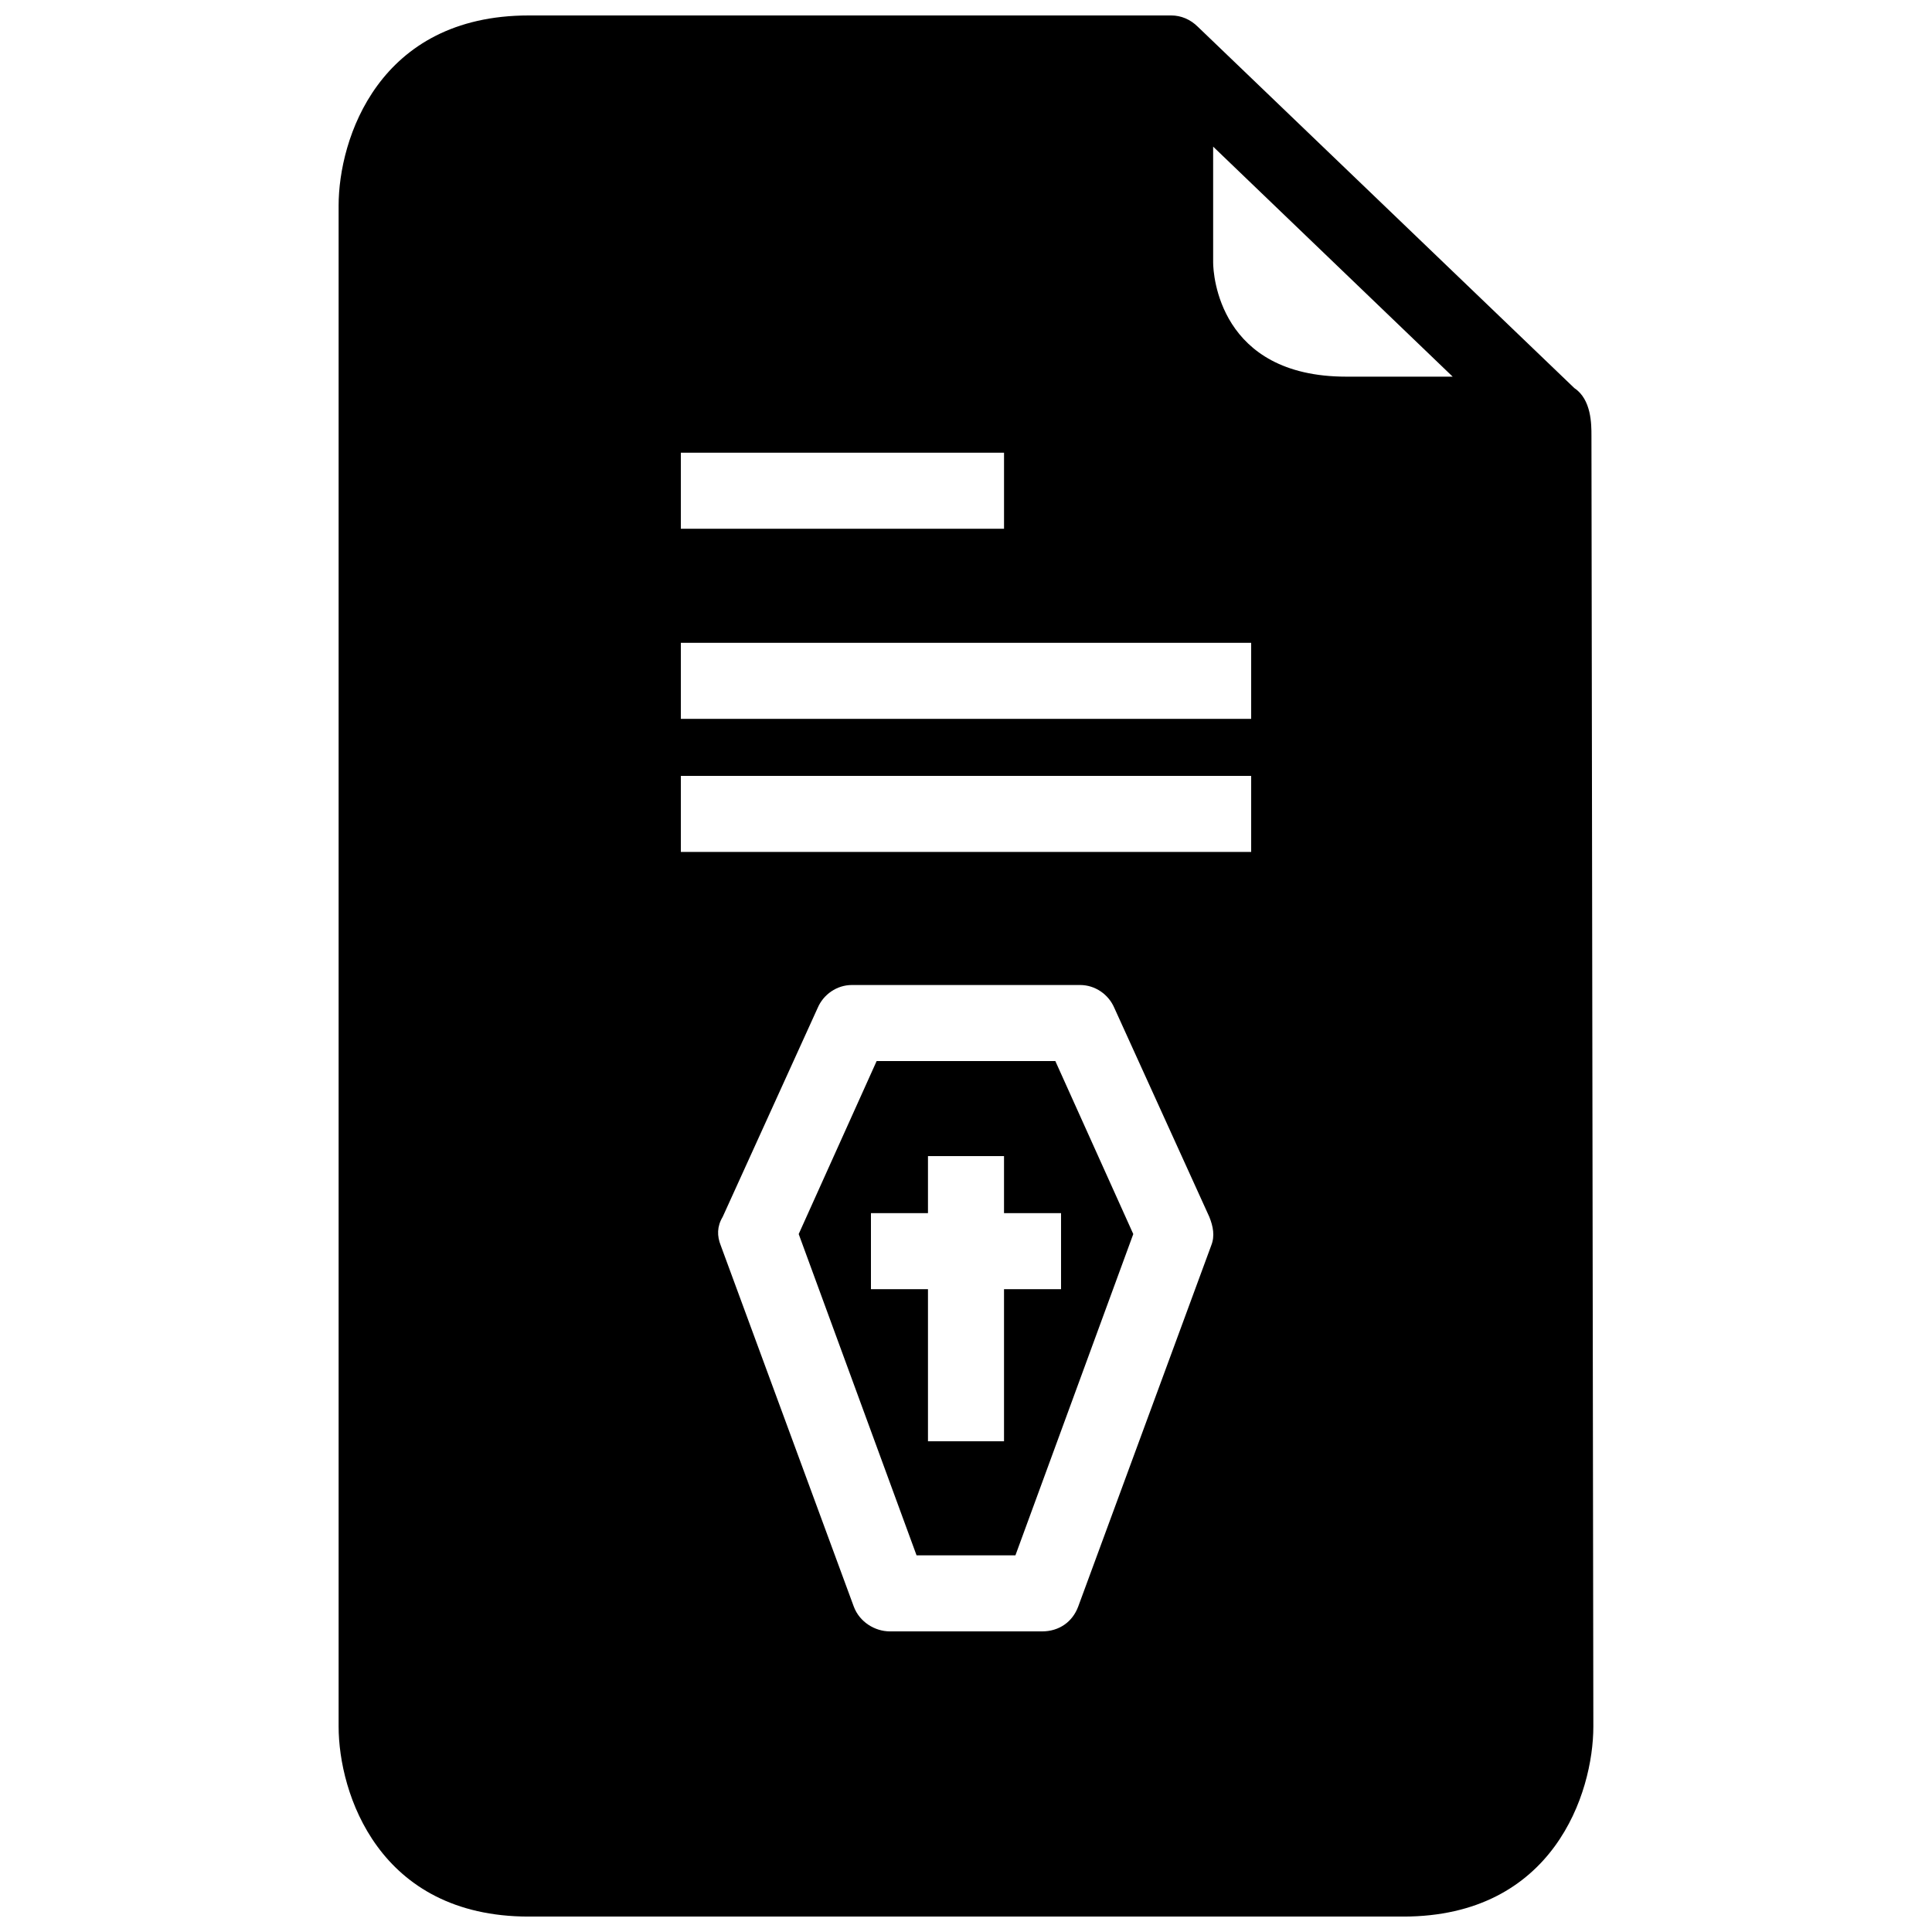 <?xml version="1.0" encoding="UTF-8"?>
<!-- Uploaded to: SVG Repo, www.svgrepo.com, Generator: SVG Repo Mixer Tools -->
<svg width="800px" height="800px" version="1.1" viewBox="144 144 512 512" xmlns="http://www.w3.org/2000/svg">
 <defs>
  <clipPath id="a">
   <path d="m233 148.09h334v503.81h-334z"/>
  </clipPath>
 </defs>
 <path d="m376.32 425.19-20.656 45.848 31.234 85.145h26.199l31.234-85.145-20.656-45.848zm48.867 60.457h-15.113v40.305h-20.152v-40.305h-15.113v-20.152h15.113v-15.113h20.152v15.113h15.113z"/>
 <g clip-path="url(#a)">
  <path d="m565.75 259.44c0-3.023 0-9.574-4.535-12.594l-99.75-95.727c-2.016-2.016-4.535-3.023-7.055-3.023h-170.29c-39.801 0-50.383 32.746-50.383 50.383v403.05c0 17.633 10.578 50.383 50.383 50.383h231.75c39.801 0 50.383-32.746 50.383-50.383zm-241.32 4.531h85.648v20.152h-85.648zm140.56 210.09-35.266 95.723c-1.512 4.031-5.039 6.551-9.574 6.551h-40.305c-4.031 0-8.062-2.519-9.574-6.551l-35.266-95.723c-1.008-2.519-1.008-5.039 0.504-7.559l25.191-55.418c1.512-3.527 5.039-6.047 9.07-6.047h60.457c4.031 0 7.559 2.519 9.07 6.047l25.191 55.418c1.004 2.519 1.508 5.039 0.5 7.559zm10.582-104.29h-151.14v-20.152h151.14zm0-35.266h-151.14v-20.152h151.14zm25.191-90.688c-33.754 0-35.266-27.207-35.266-30.23l-0.004-30.73 63.48 60.961z"/>
 </g>
</svg>